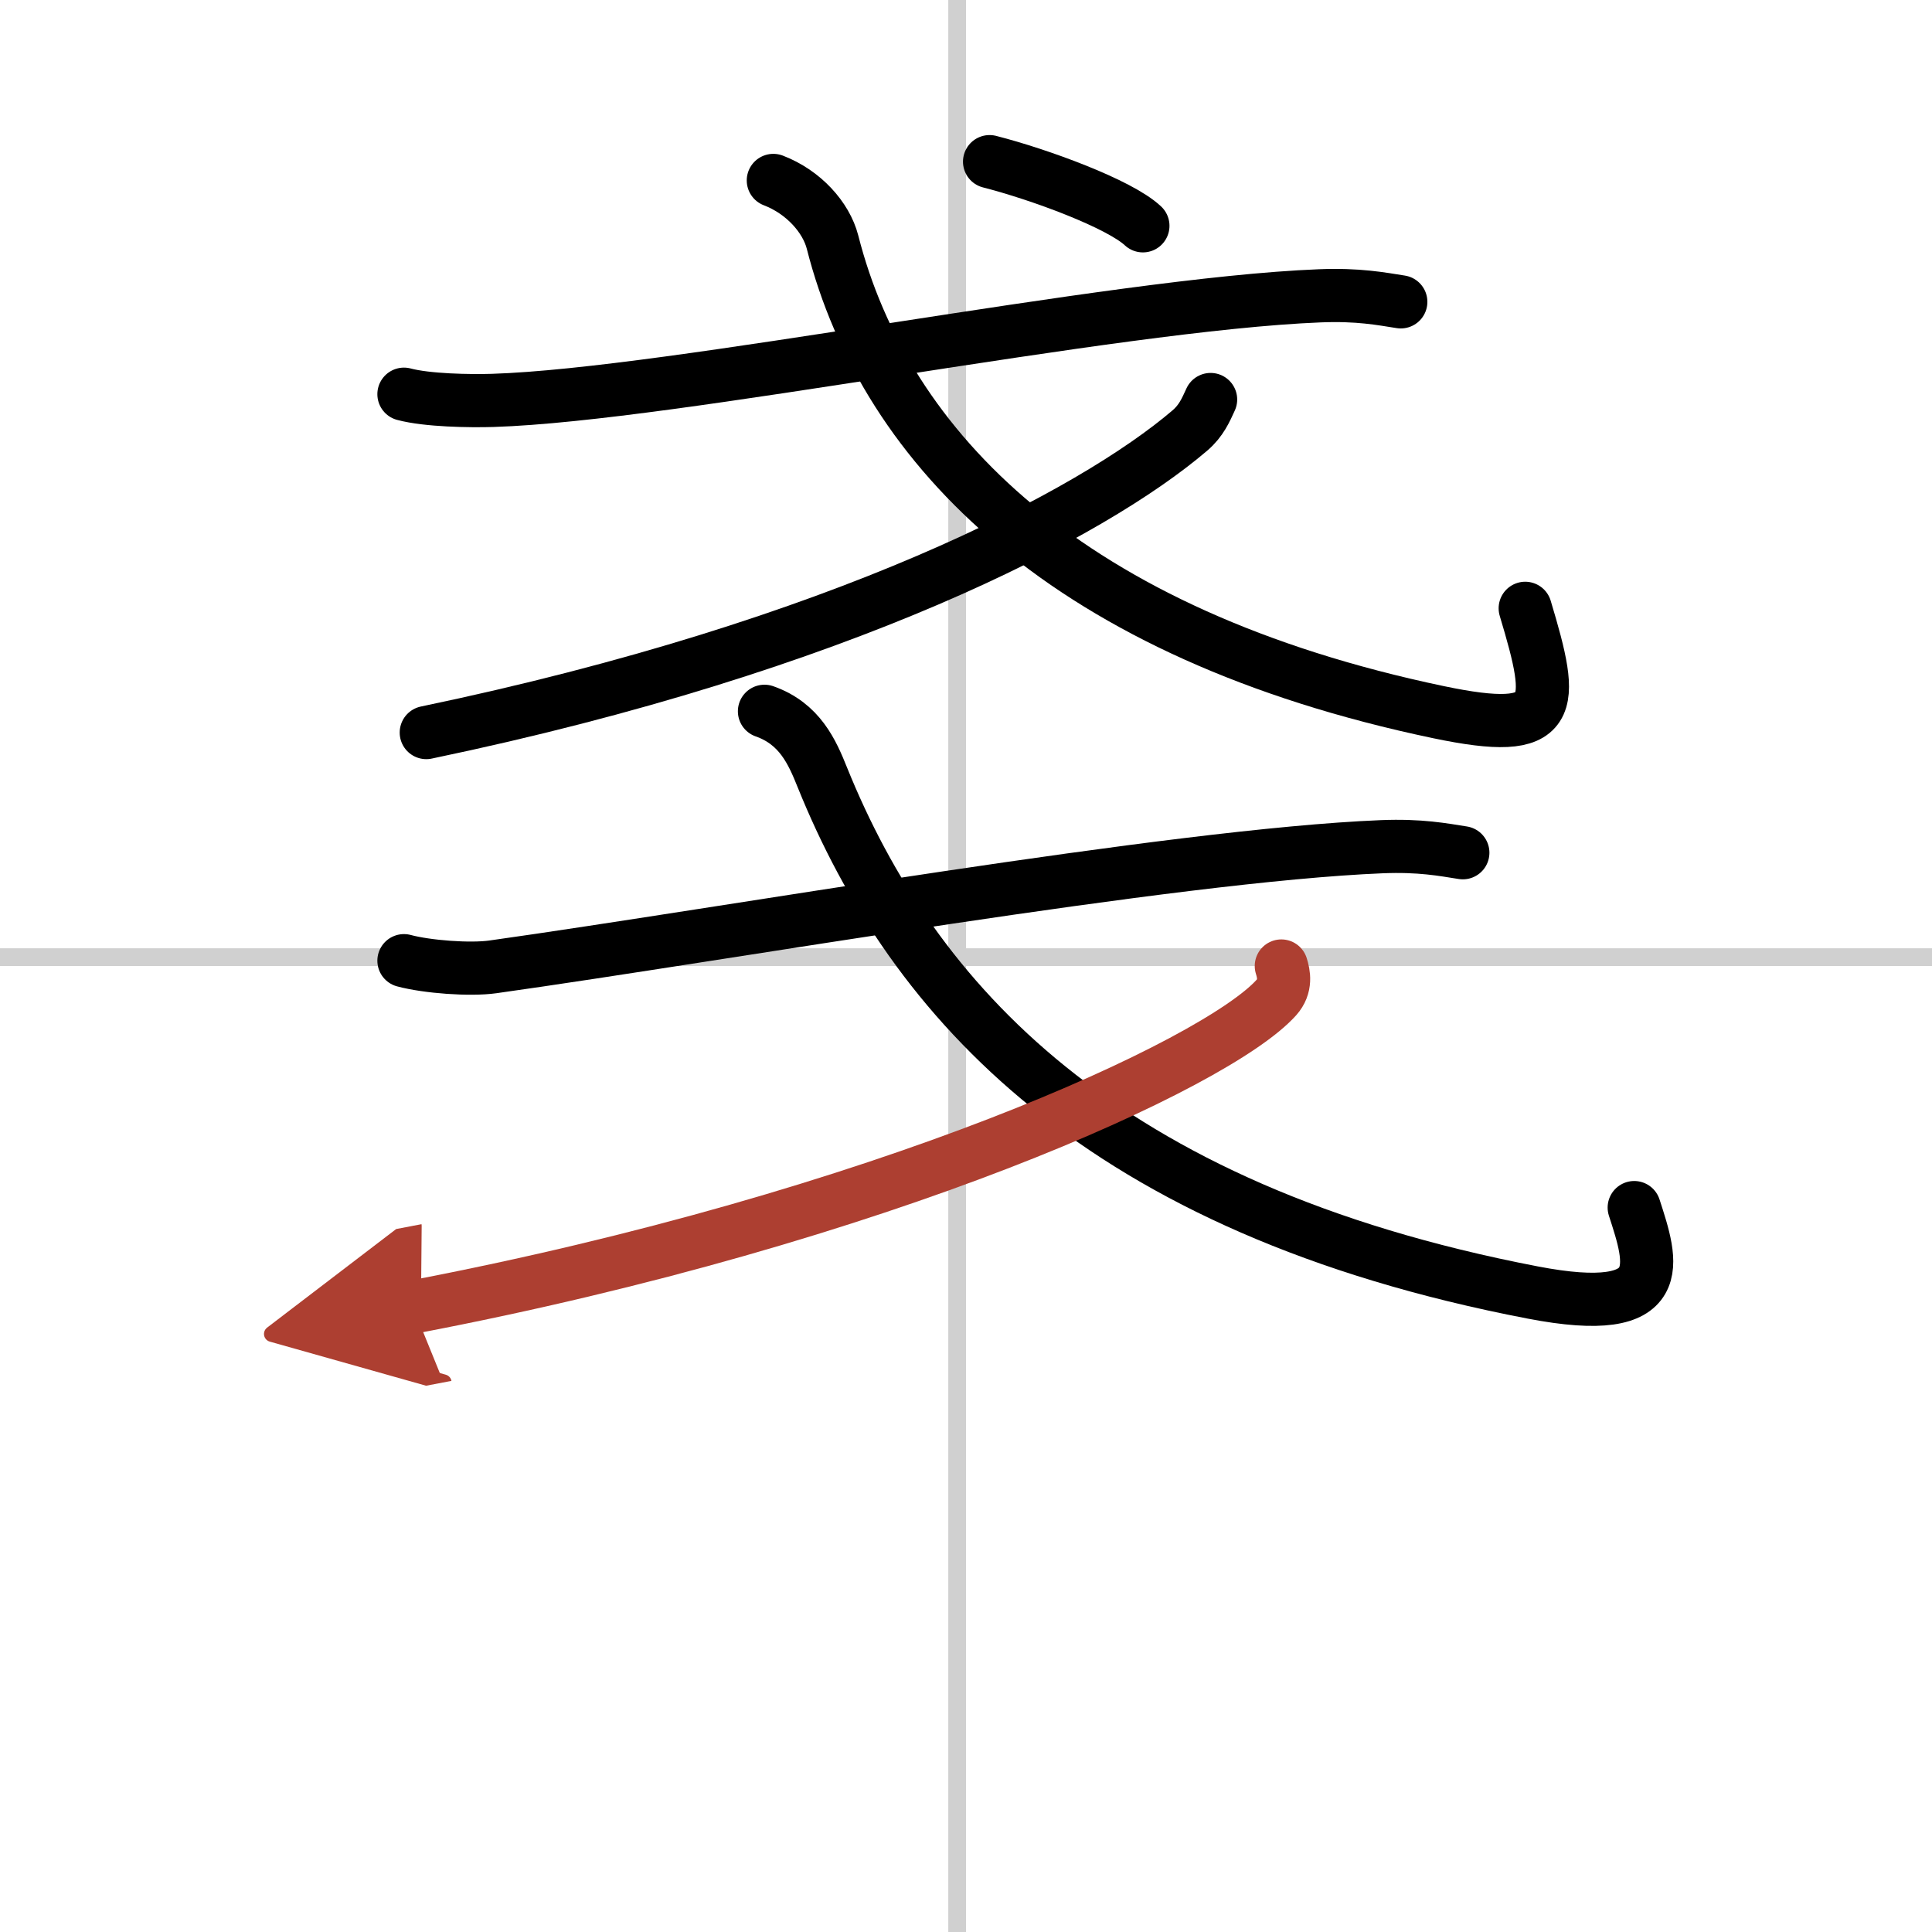 <svg width="400" height="400" viewBox="0 0 109 109" xmlns="http://www.w3.org/2000/svg"><defs><marker id="a" markerWidth="4" orient="auto" refX="1" refY="5" viewBox="0 0 10 10"><polyline points="0 0 10 5 0 10 1 5" fill="#ad3f31" stroke="#ad3f31"/></marker></defs><g fill="none" stroke="#000" stroke-linecap="round" stroke-linejoin="round" stroke-width="3"><rect width="100%" height="100%" fill="#fff" stroke="#fff"/><line x1="54" x2="54" y2="109" stroke="#d0d0d0" stroke-width="1"/><line x2="109" y1="54" y2="54" stroke="#d0d0d0" stroke-width="1"/><path d="m22.79 22.24c1.31 0.35 3.71 0.39 5.01 0.35 10.19-0.32 34.87-5.43 46.65-5.9 2.18-0.09 3.49 0.17 4.58 0.34"/><path d="m43.63 10.18c1.7 0.65 2.98 2.08 3.34 3.48 2.98 11.71 13.33 22.15 34.19 26.52 6.69 1.4 6.58-0.24 4.89-5.86"/><path d="m68.3 22.54c-0.27 0.59-0.53 1.2-1.16 1.74-5.5 4.71-19.64 12.16-43.09 17.05"/><path d="m55.83 9.12c2.82 0.72 7.33 2.38 8.65 3.62"/><path d="m22.79 54.2c1.31 0.35 3.72 0.53 5.01 0.35 13.19-1.85 38.37-6.3 50.15-6.78 2.18-0.09 3.49 0.17 4.58 0.34"/><path d="m43.13 40.13c1.99 0.7 2.69 2.29 3.27 3.74 5.09 12.58 15.66 24.36 40.07 29.05 7.84 1.51 6.73-1.7 5.73-4.79"/><path d="m72.29 54.5c0.14 0.44 0.29 1.14-0.28 1.78-3.37 3.76-22.26 12.41-48.71 17.46" marker-end="url(#a)" stroke="#ad3f31"/></g></svg>
